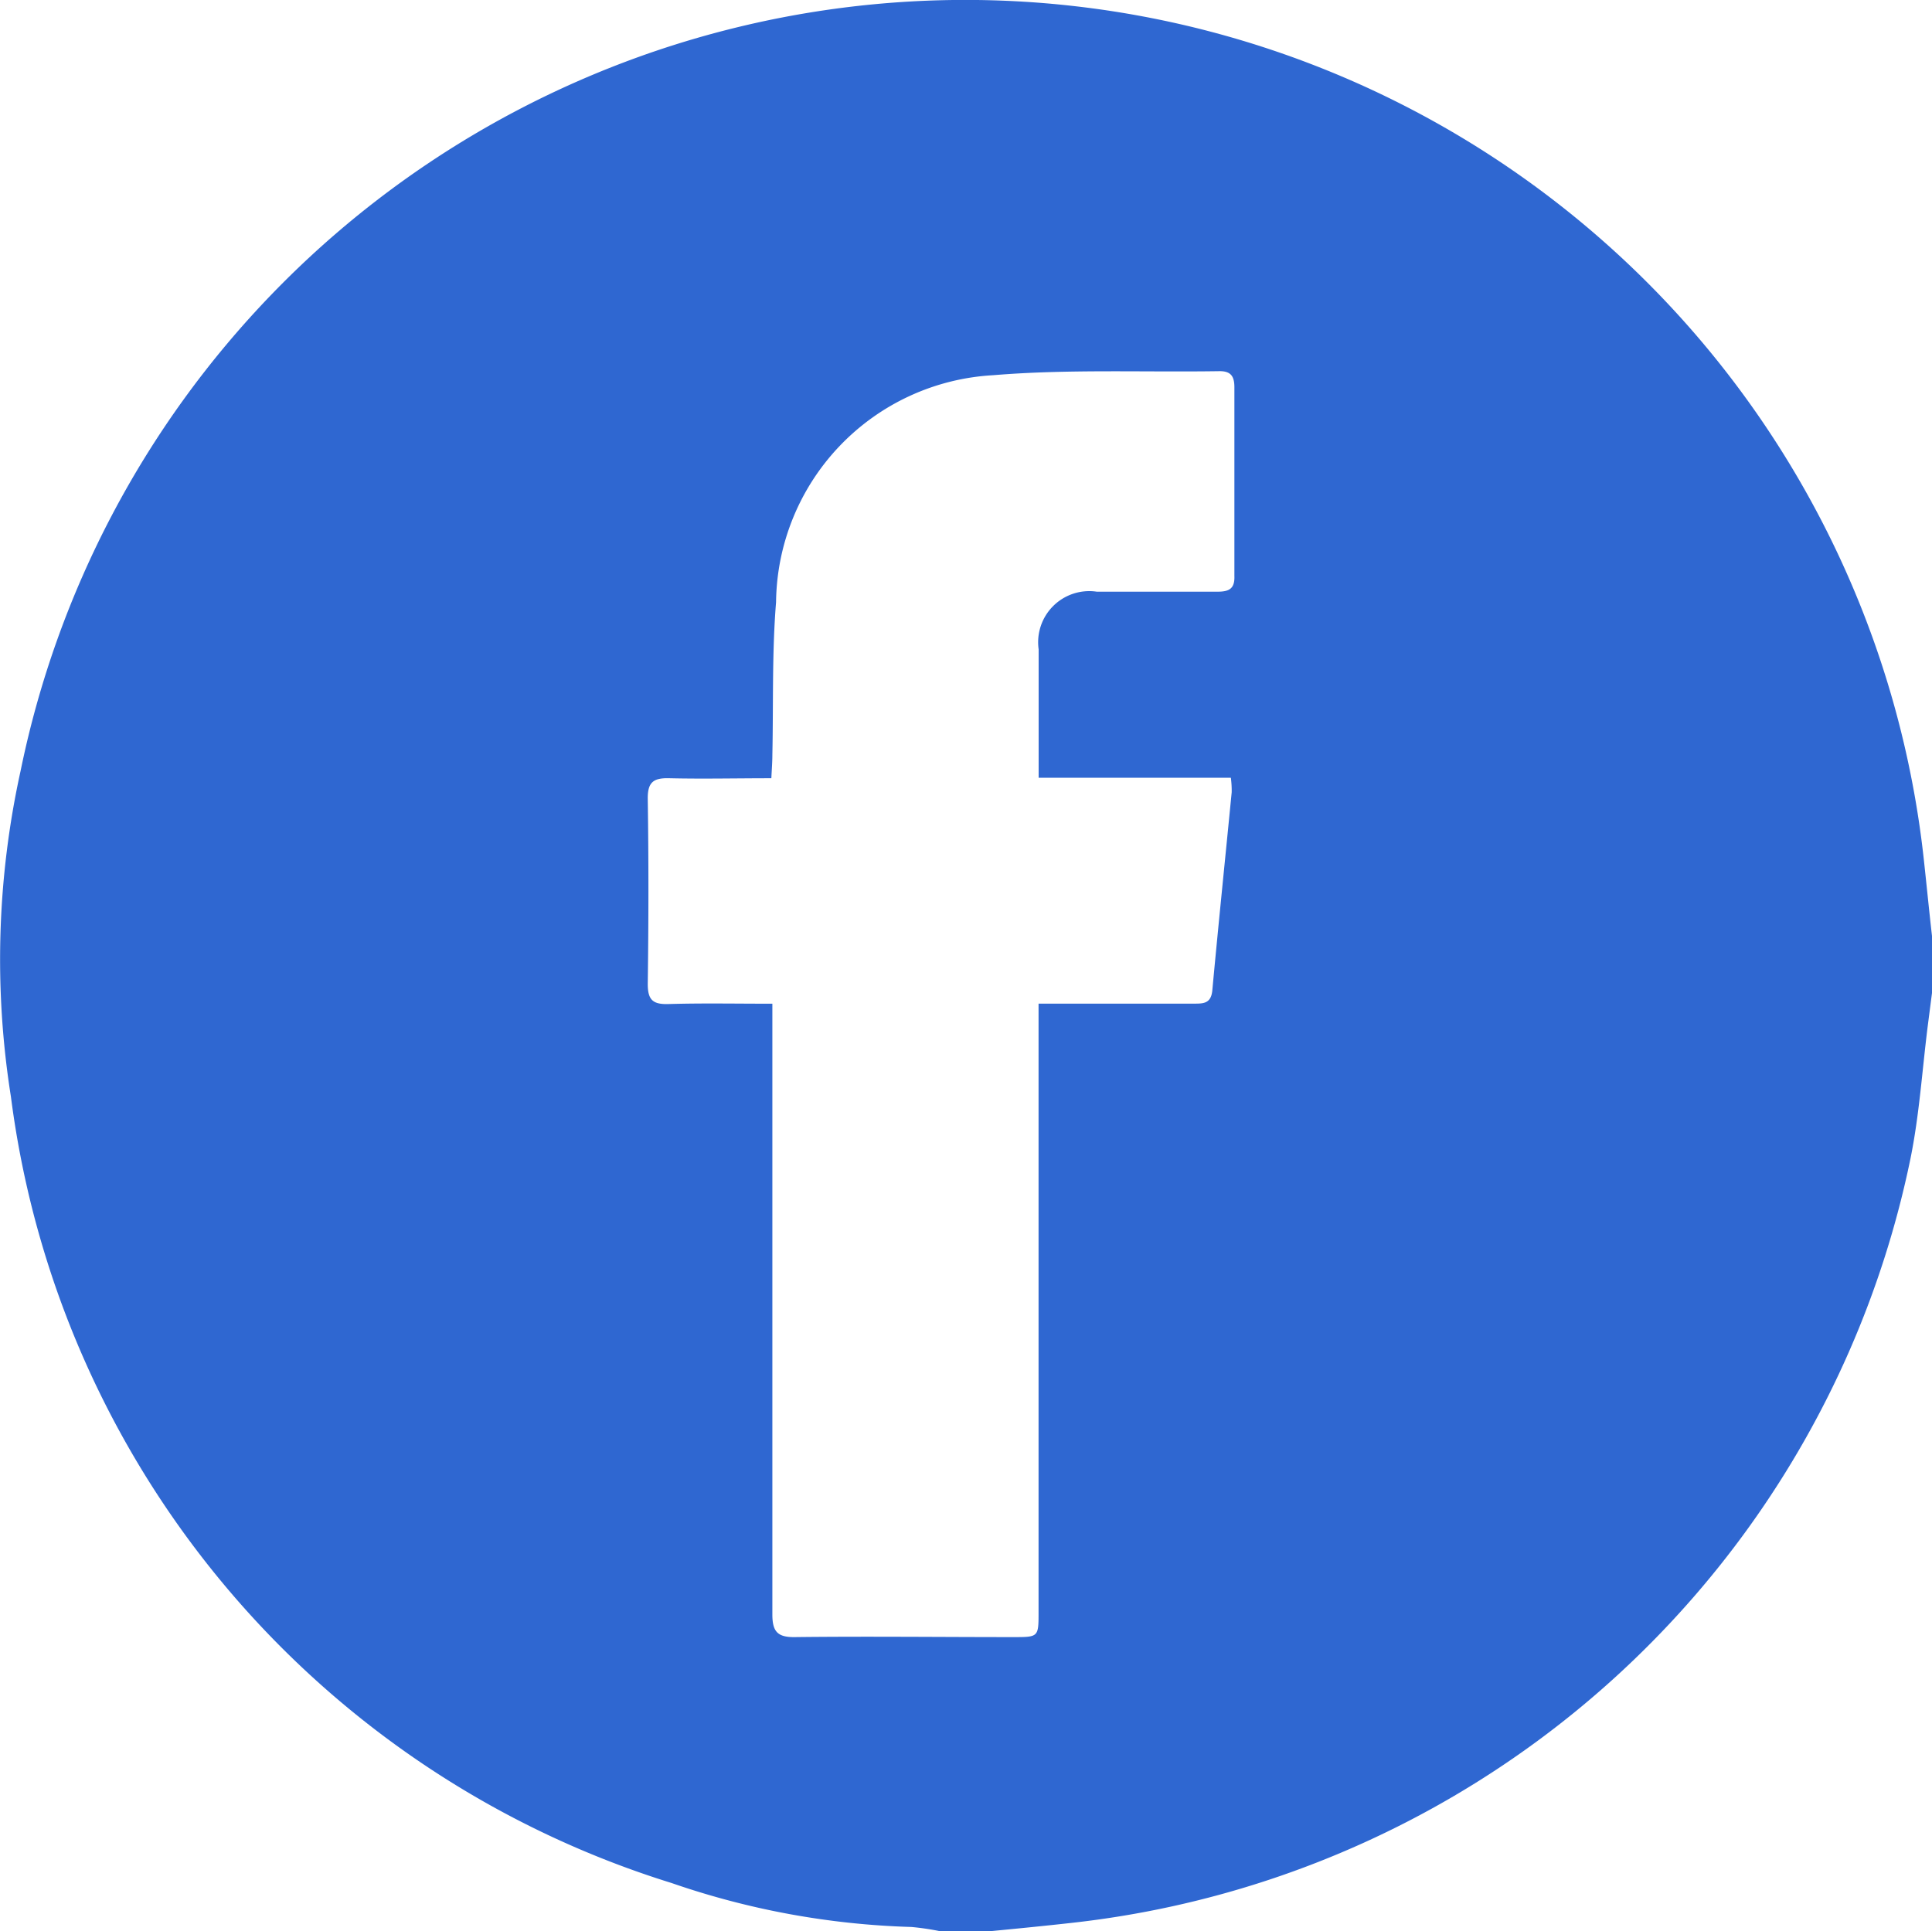<svg xmlns="http://www.w3.org/2000/svg" width="22.978" height="22.971" viewBox="0 0 22.978 22.971"><defs><style>.a{fill:#2f67d1;}</style></defs><path class="a" d="M990.077,550.8h-.629a3.073,3.073,0,0,0-.329-.048,9.551,9.551,0,0,1-2.853-.523,11.3,11.3,0,0,1-7.857-9.352,10.429,10.429,0,0,1,.115-3.877,11.468,11.468,0,0,1,22.636,1.057c.034.311.064.622.1.933v.629q-.027.21-.054.419c-.066.525-.1,1.058-.205,1.574a11.473,11.473,0,0,1-9.966,9.09C990.714,550.738,990.4,550.769,990.077,550.8Zm-2.612-11.031v.33c0,2.311,0,4.623,0,6.935,0,.2.058.273.266.27.868-.01,1.735,0,2.6,0,.3,0,.3,0,.3-.3q0-3.467,0-6.935v-.3h.278c.524,0,1.047,0,1.571,0,.11,0,.2,0,.217-.152.073-.788.154-1.575.231-2.363a1.2,1.2,0,0,0-.01-.172h-2.286c0-.527,0-1.027,0-1.527a.608.608,0,0,1,.692-.686c.479,0,.957,0,1.436,0,.137,0,.206-.035.2-.188,0-.748,0-1.5,0-2.244,0-.13-.042-.193-.18-.191-.9.014-1.8-.026-2.689.048a2.734,2.734,0,0,0-2.582,2.7c-.049.6-.031,1.21-.044,1.815,0,.087-.007.173-.012.279-.418,0-.813.009-1.208,0-.19-.006-.265.042-.262.247.011.733.01,1.466,0,2.2,0,.189.06.244.244.239C986.629,539.762,987.031,539.77,987.465,539.77Z" transform="translate(-978.279 -527.831)"/></svg>